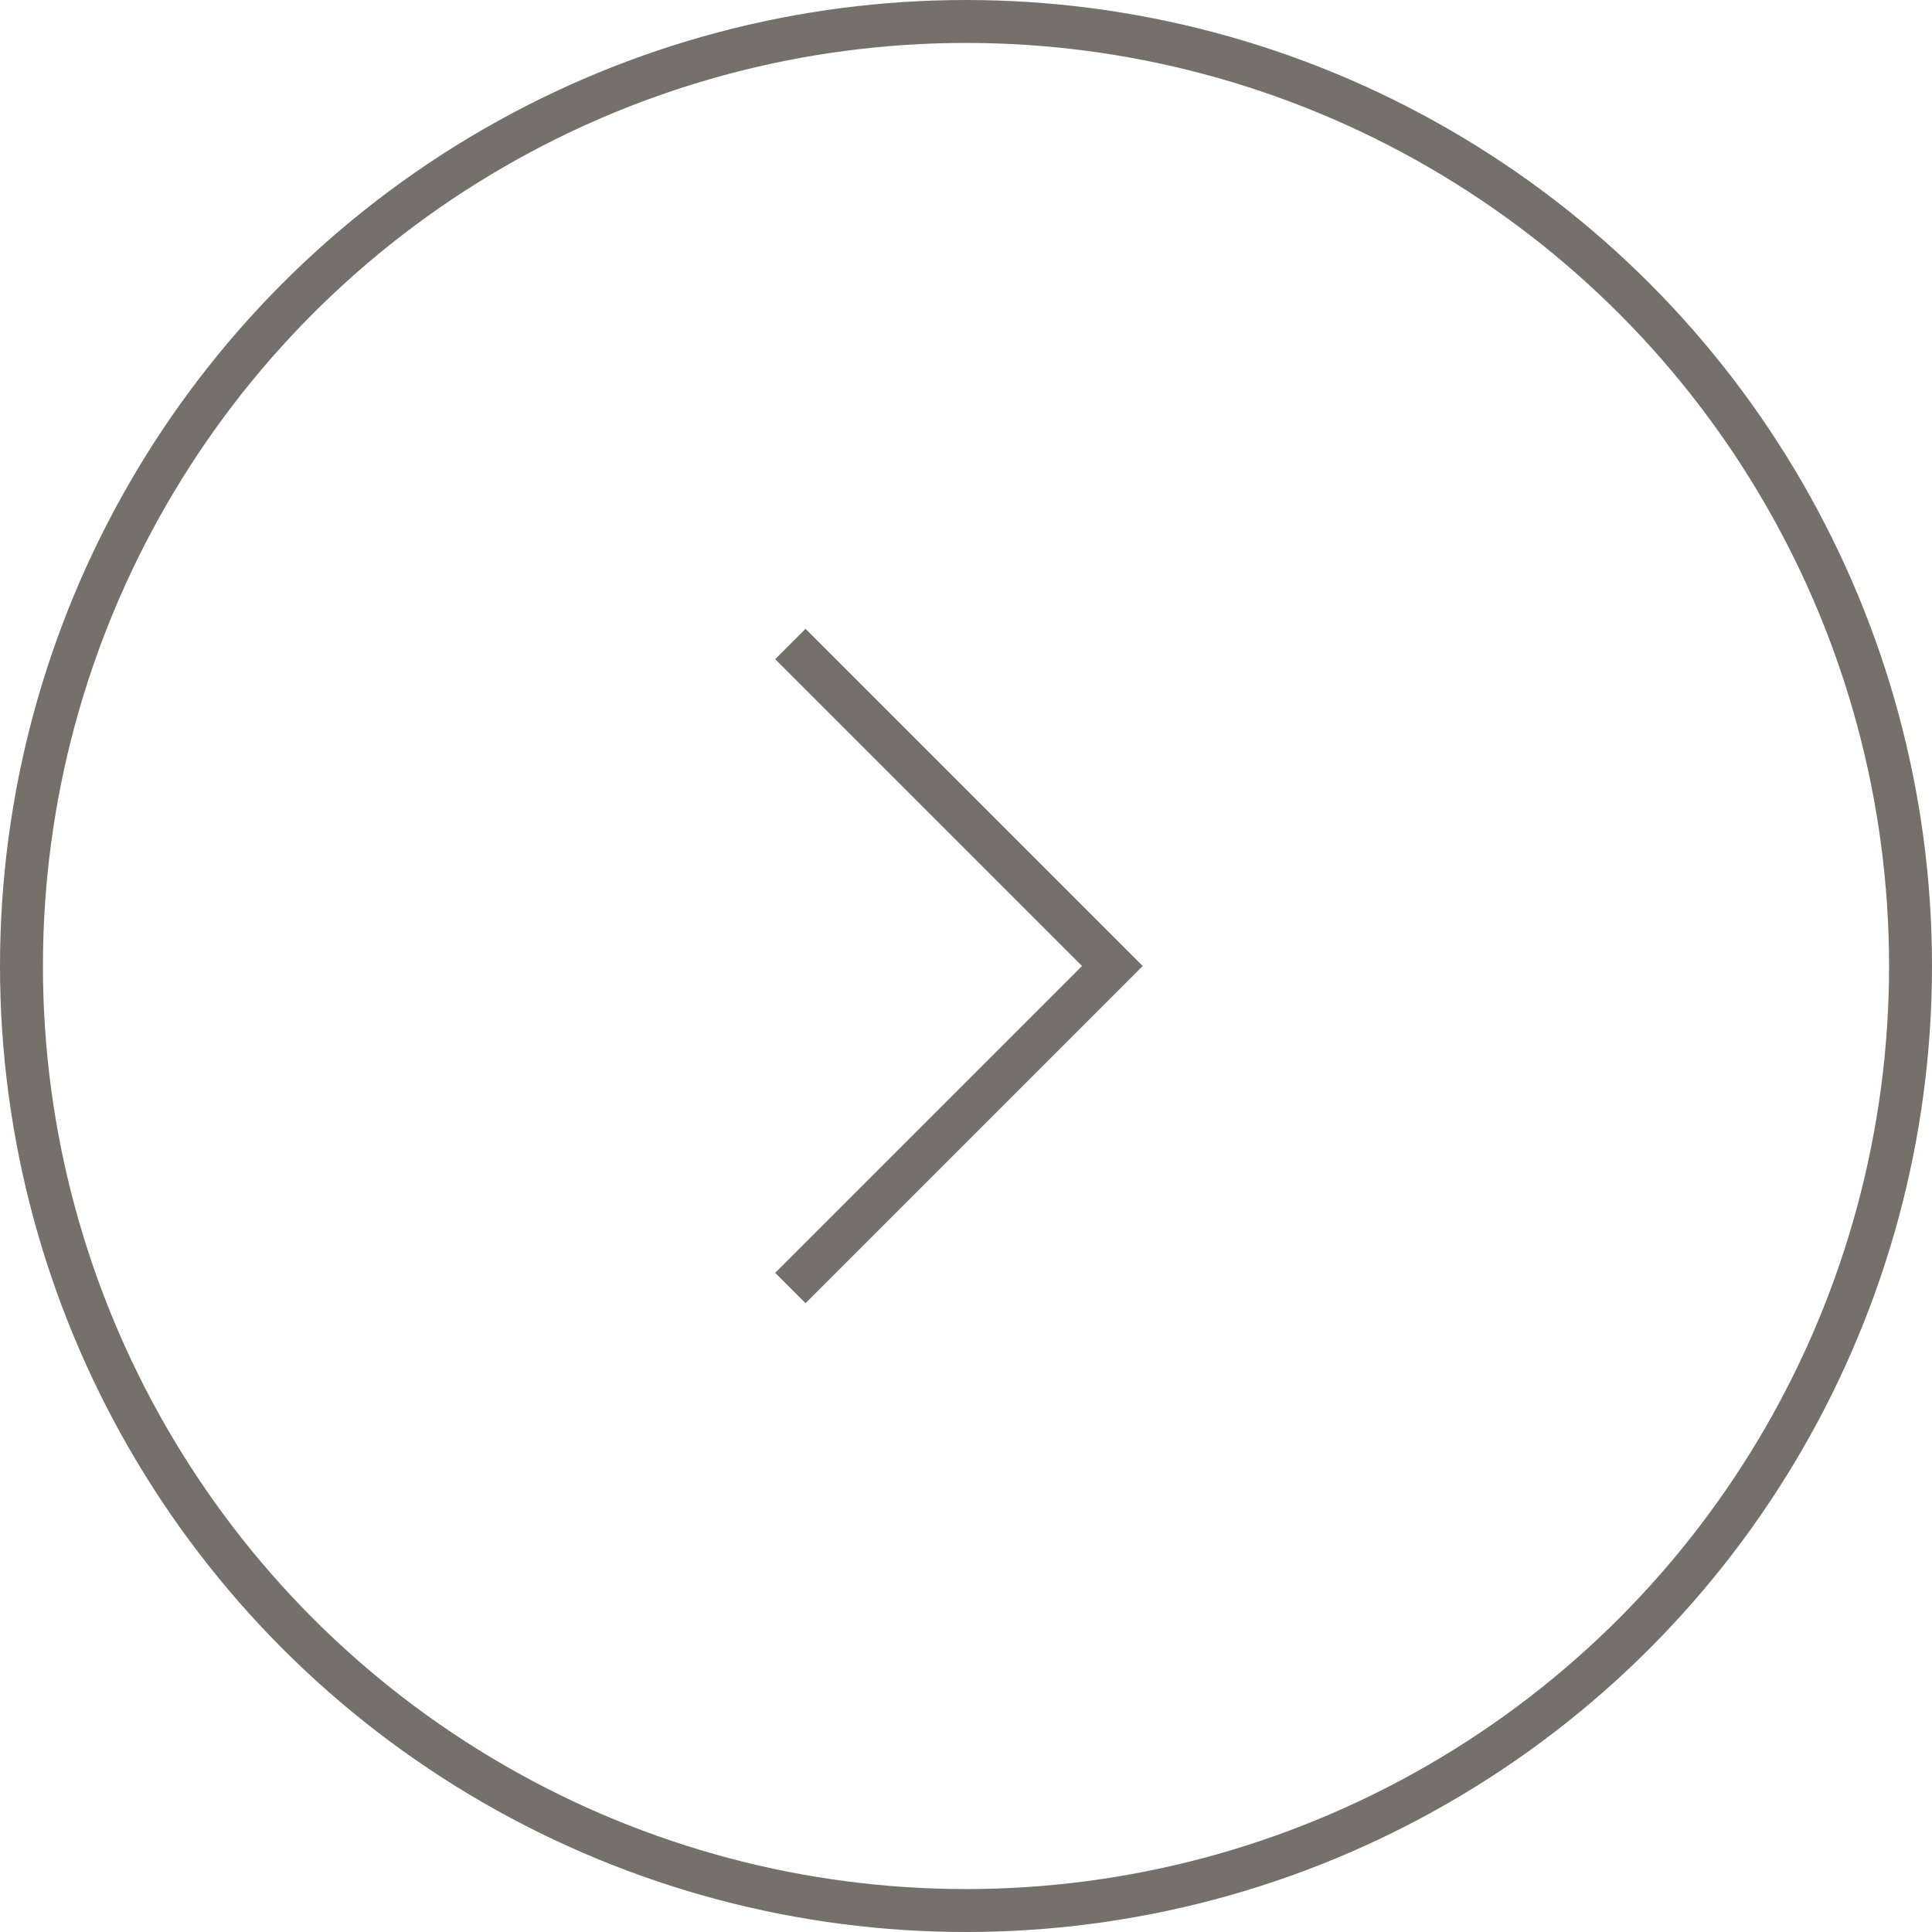 <svg id="Group_79" data-name="Group 79" xmlns="http://www.w3.org/2000/svg" width="45" height="45" viewBox="0 0 45 45">
  <g id="Group_73" data-name="Group 73" transform="translate(18.409 15)">
    <path id="Path_48" data-name="Path 48" d="M0,0,7.5,7.5,0,15" transform="translate(0 0)" fill="none" stroke="#76706a" stroke-width="1"/>
  </g>
  <g id="Ellipse_2" data-name="Ellipse 2" fill="none" stroke="#76706a" stroke-width="1">
    <circle cx="22.5" cy="22.5" r="22.5" stroke="none"/>
    <circle cx="22.5" cy="22.5" r="22" fill="none"/>
  </g>
</svg>
